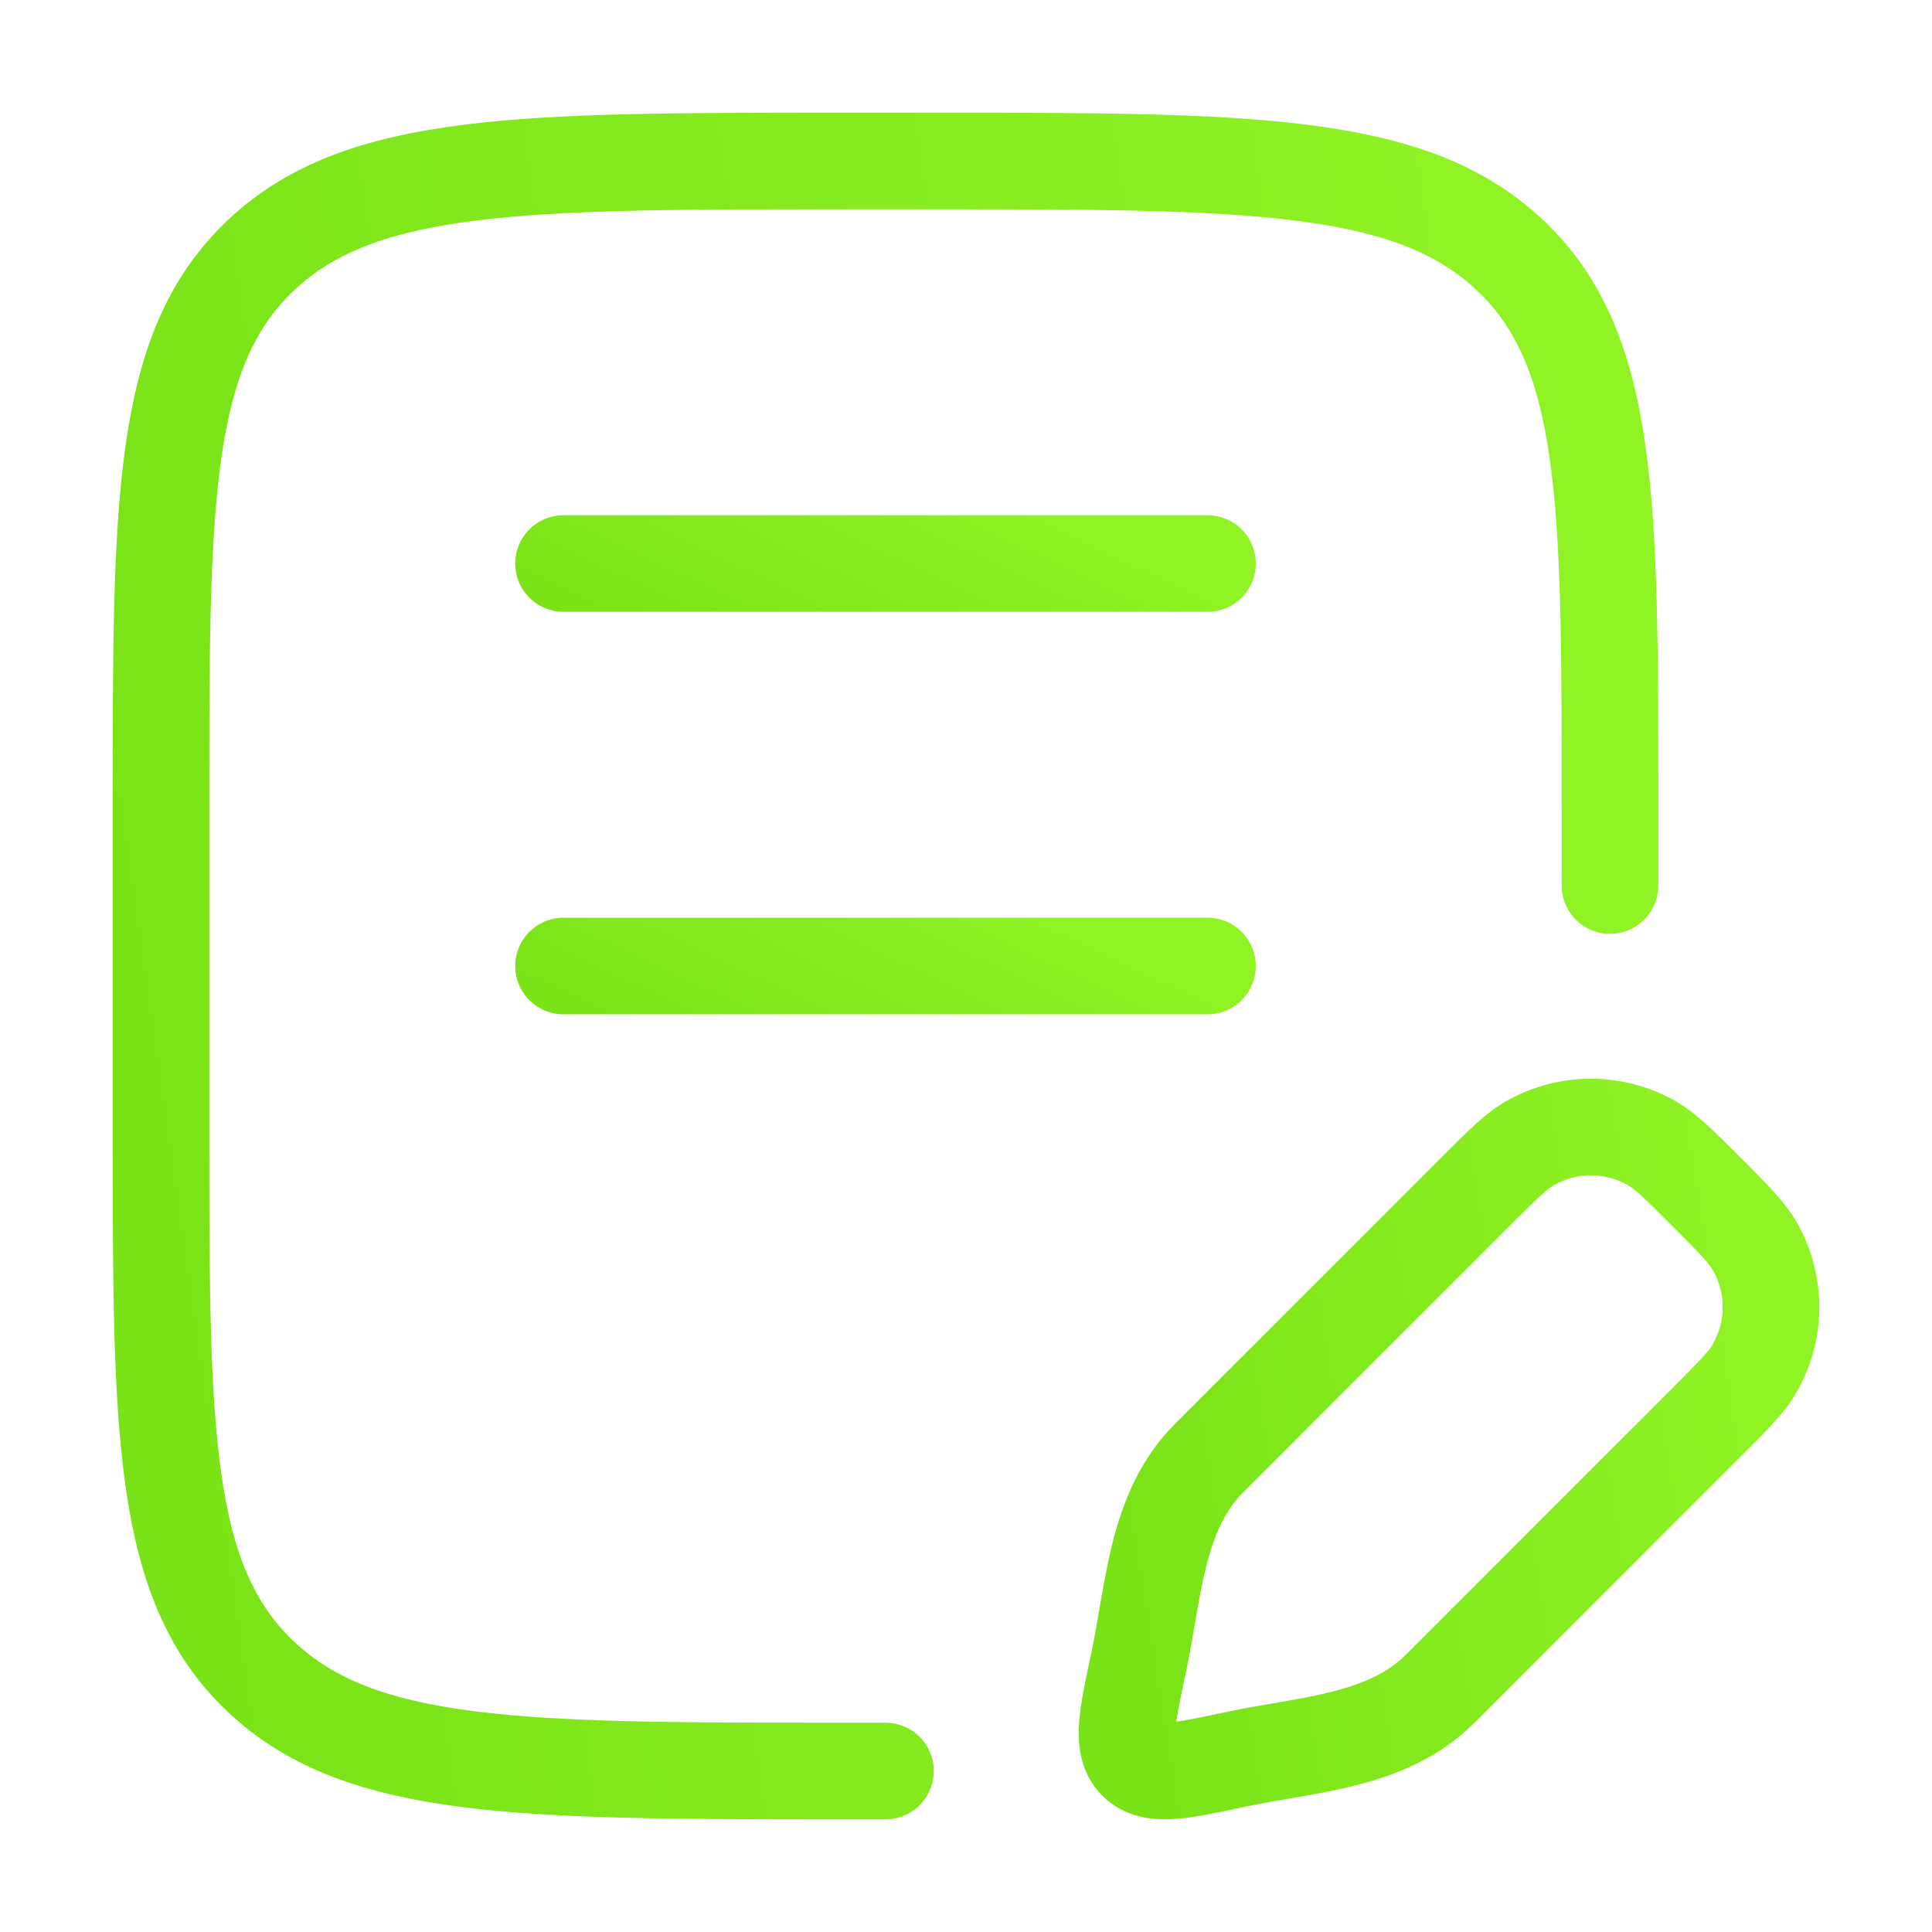 <svg width="40" height="40" viewBox="0 0 40 40" fill="none" xmlns="http://www.w3.org/2000/svg">
<path d="M33.333 18.334V16.667C33.333 10.381 33.333 7.239 31.266 5.286C29.198 3.333 25.871 3.333 19.216 3.333L17.451 3.333C10.796 3.333 7.468 3.333 5.401 5.286C3.333 7.239 3.333 10.381 3.333 16.667L3.333 23.334C3.333 29.619 3.333 32.762 5.401 34.714C7.468 36.667 10.796 36.667 17.451 36.667H18.333" stroke="url(#paint0_linear_263_2097)" stroke-width="2" stroke-linecap="round"/>
<path d="M11.667 11.667H25" stroke="url(#paint1_linear_263_2097)" stroke-width="2" stroke-linecap="round"/>
<path d="M11.667 20H25" stroke="url(#paint2_linear_263_2097)" stroke-width="2" stroke-linecap="round"/>
<path d="M25.58 36.426L25.37 35.449H25.37L25.58 36.426ZM23.574 34.421L24.552 34.63L23.574 34.421ZM25.035 30.186L24.327 29.479L25.035 30.186ZM29.814 34.966L29.107 34.259L29.814 34.966ZM36.327 25.796L37.193 25.296L36.327 25.796ZM35.327 29.453L36.034 30.16V30.16L35.327 29.453ZM36.327 28.33L37.193 28.83L36.327 28.33ZM34.205 23.673L34.705 22.807L34.205 23.673ZM30.548 24.673L31.255 25.38L30.548 24.673ZM31.67 23.673L31.17 22.807V22.807L31.67 23.673ZM35.327 29.453L34.62 28.745L29.107 34.259L29.814 34.966L30.521 35.673L36.034 30.16L35.327 29.453ZM25.035 30.186L25.742 30.893L31.255 25.38L30.548 24.673L29.84 23.966L24.327 29.479L25.035 30.186ZM25.58 36.426L25.37 35.449C24.763 35.578 24.418 35.649 24.182 35.664C23.963 35.678 24.098 35.624 24.237 35.763L23.53 36.47L22.823 37.177C23.287 37.642 23.871 37.688 24.309 37.66C24.728 37.634 25.246 37.52 25.789 37.404L25.58 36.426ZM23.574 34.421L22.596 34.212C22.48 34.754 22.366 35.272 22.34 35.691C22.312 36.129 22.359 36.713 22.823 37.177L23.53 36.47L24.237 35.763C24.376 35.903 24.322 36.037 24.336 35.818C24.351 35.582 24.422 35.237 24.552 34.63L23.574 34.421ZM35.327 24.673L34.62 25.38C35.221 25.982 35.377 26.149 35.461 26.296L36.327 25.796L37.193 25.296C36.944 24.864 36.544 24.476 36.034 23.966L35.327 24.673ZM35.327 29.453L36.034 30.16C36.544 29.65 36.944 29.262 37.193 28.83L36.327 28.33L35.461 27.83C35.377 27.977 35.221 28.144 34.62 28.745L35.327 29.453ZM36.327 25.796L35.461 26.296C35.735 26.77 35.735 27.355 35.461 27.83L36.327 28.33L37.193 28.83C37.825 27.737 37.825 26.389 37.193 25.296L36.327 25.796ZM35.327 24.673L36.034 23.966C35.524 23.456 35.136 23.056 34.705 22.807L34.205 23.673L33.705 24.539C33.851 24.623 34.019 24.779 34.62 25.38L35.327 24.673ZM30.548 24.673L31.255 25.38C31.856 24.779 32.024 24.623 32.17 24.539L31.67 23.673L31.17 22.807C30.738 23.056 30.351 23.456 29.84 23.966L30.548 24.673ZM34.205 23.673L34.705 22.807C33.611 22.176 32.264 22.176 31.17 22.807L31.67 23.673L32.17 24.539C32.645 24.265 33.23 24.265 33.705 24.539L34.205 23.673ZM29.814 34.966L29.107 34.259C28.736 34.63 28.241 34.855 27.588 35.022C27.261 35.106 26.914 35.17 26.536 35.235C26.171 35.298 25.763 35.364 25.37 35.449L25.58 36.426L25.789 37.404C26.131 37.331 26.483 37.274 26.877 37.206C27.259 37.14 27.673 37.065 28.082 36.96C28.903 36.751 29.79 36.403 30.521 35.673L29.814 34.966ZM23.574 34.421L24.552 34.63C24.636 34.237 24.702 33.829 24.765 33.464C24.831 33.086 24.894 32.74 24.978 32.412C25.145 31.759 25.371 31.264 25.742 30.893L25.035 30.186L24.327 29.479C23.597 30.21 23.25 31.097 23.04 31.918C22.936 32.327 22.86 32.741 22.794 33.123C22.726 33.517 22.669 33.869 22.596 34.212L23.574 34.421Z" fill="url(#paint3_linear_263_2097)"/>
<defs>
<linearGradient id="paint0_linear_263_2097" x1="32.382" y1="3.333" x2="0.169" y2="7.951" gradientUnits="userSpaceOnUse">
<stop stop-color="#90F324"/>
<stop offset="1" stop-color="#79E317"/>
</linearGradient>
<linearGradient id="paint1_linear_263_2097" x1="24.577" y1="11.667" x2="21.925" y2="17.299" gradientUnits="userSpaceOnUse">
<stop stop-color="#90F324"/>
<stop offset="1" stop-color="#79E317"/>
</linearGradient>
<linearGradient id="paint2_linear_263_2097" x1="24.577" y1="20" x2="21.925" y2="25.632" gradientUnits="userSpaceOnUse">
<stop stop-color="#90F324"/>
<stop offset="1" stop-color="#79E317"/>
</linearGradient>
<linearGradient id="paint3_linear_263_2097" x1="36.244" y1="23.334" x2="21.994" y2="25.603" gradientUnits="userSpaceOnUse">
<stop stop-color="#90F324"/>
<stop offset="1" stop-color="#79E317"/>
</linearGradient>
</defs>
</svg>
